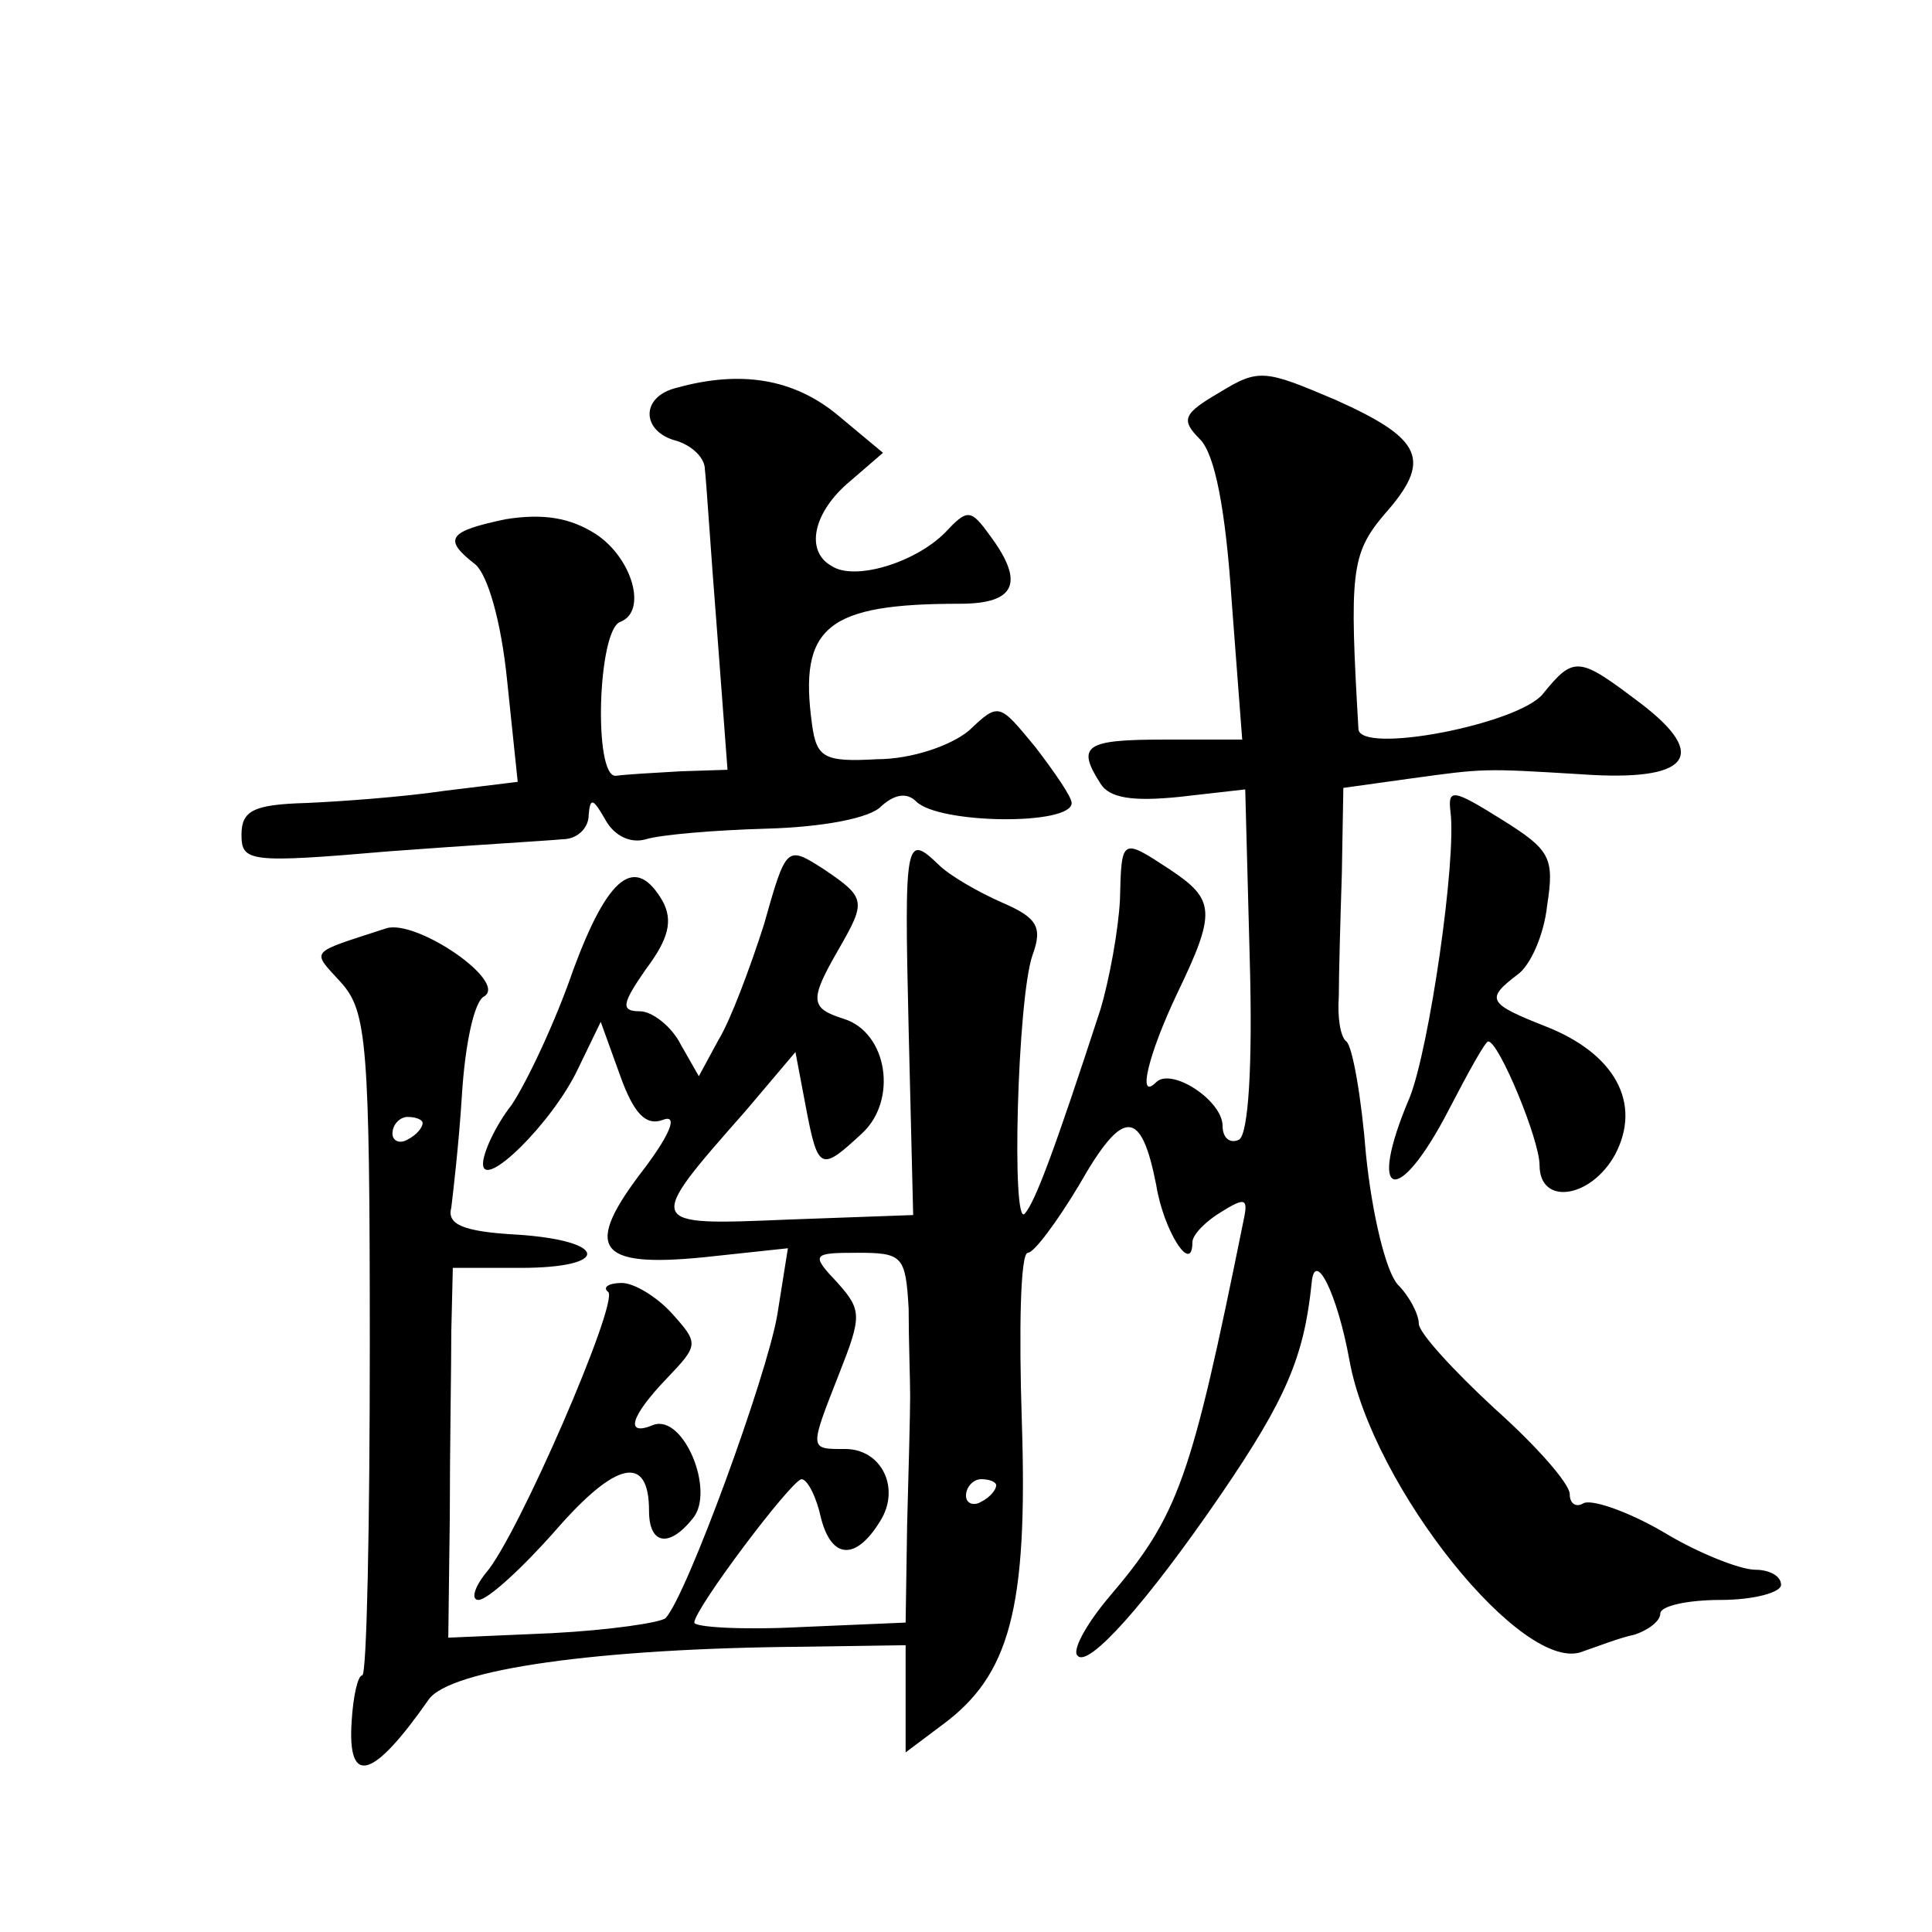 <?xml version="1.0" standalone="no"?>
<!DOCTYPE svg PUBLIC "-//W3C//DTD SVG 20010904//EN"
 "http://www.w3.org/TR/2001/REC-SVG-20010904/DTD/svg10.dtd">
<svg version="1.0" xmlns="http://www.w3.org/2000/svg"
 width="128pt" height="128pt" viewBox="0 0 128 128"
 preserveAspectRatio="xMidYMid meet">
<g transform="translate(0,128) scale(0.1,-0.1)"
fill="#0" stroke="none">
<path d="M808 1020 c-24 -14 -26 -18 -13 -31 10 -10 17 -47 21 -107 l7 -92 -52
0 c-52 0 -58 -4 -42 -29 6 -10 22 -12 52 -9 l44 5 3 -113 c2 -71 -1 -115 -7 -119
-6 -3 -11 1 -11 9 0 17 -34 39 -44 29 -13 -13 -5 19 14 59 26 54 25 62 -5 82 -32
21 -32 21 -33 -20 -1 -20 -7 -53 -13 -73 -30 -92 -43 -127 -50 -135 -9 -11 -5 142
5 171 7 19 3 25 -20 35 -16 7 -35 18 -42 25 -22 21 -23 18 -20 -109 l3 -123 -83
-3 c-95 -4 -95 -4 -28 72 l33 39 7 -37 c8 -42 10 -42 37 -17 24 22 17 67 -12 76
-22 7 -23 12 -4 45 19 33 19 35 -9 54 -25 16 -25 16 -40 -37 -9 -28 -22 -63 -30
-76 l-13 -24 -12 21 c-6 12 -19 22 -27 22 -13 0 -12 5 4 28 15 20 18 32 11 45 -18
31 -36 17 -59 -45 -12 -35 -31 -75 -41 -90 -11 -14 -19 -32 -19 -39 0 -18 46 27
63 63 l15 31 13 -36 c9 -25 17 -33 28 -29 10 4 6 -8 -12 -32 -41 -53 -32 -66 39
-59 l56 6 -7 -44 c-7 -41 -60 -186 -74 -201 -3 -3 -37 -8 -75 -10 l-69 -3 1 80
c0 44 1 99 1 123 l1 42 45 0 c60 0 58 18 -2 22 -37 2 -47 7 -44 18 1 8 5 42 7 74
2 33 8 63 15 66 15 10 -45 51 -65 45 -52 -17 -50 -14 -30 -36 17 -19 19 -40 19
-240 0 -120 -2 -219 -5 -219 -3 0 -6 -14 -7 -30 -3 -44 14 -39 51 14 14 20 112
34 249 35 l67 1 0 -35 0 -36 24 18 c45 33 57 77 53 201 -2 61 -1 112 4 112 4 0
19 20 34 45 29 51 41 51 51 0 5 -31 24 -60 24 -38 0 5 9 14 19 20 16 10 18 9 15
-5 -35 -173 -43 -196 -90 -251 -15 -18 -24 -35 -20 -38 7 -8 45 34 95 107 43 63
55 91 60 140 2 23 17 -7 25 -51 15 -84 116 -210 155 -193 9 3 24 9 34 11 9 3 17
9 17 14 0 5 18 9 40 9 22 0 40 5 40 10 0 6 -8 10 -17 10 -10 0 -38 11 -61 25 -24
14 -48 22 -53 19 -5 -3 -9 0 -9 6 0 7 -22 32 -50 57 -27 25 -50 50 -50 56 0 6 -6
18 -14 26 -8 9 -17 47 -21 86 -3 38 -9 72 -13 75 -4 3 -6 16 -5 30 0 14 1 50 2
81 l1 57 43 6 c51 7 49 7 115 3 71 -5 85 12 39 47 -41 31 -44 32 -65 6 -17 -20
-121 -40 -122 -23 -6 103 -5 116 17 142 32 36 26 50 -32 76 -47 20 -51 21 -77 5z
m-528 -484 c0 -3 -4 -8 -10 -11 -5 -3 -10 -1 -10 4 0 6 5 11 10 11 6 0 10 -2 10
-4z m322 -123 c0 -21 1 -47 1 -58 0 -11 -1 -49 -2 -85 l-1 -65 -70 -3 c-39 -2 -70
0 -70 3 0 9 64 94 71 95 4 0 10 -12 13 -26 7 -27 23 -28 39 -2 14 22 1 48 -23 48
-24 0 -24 -1 -4 50 15 38 15 42 -1 60 -18 19 -17 20 13 20 30 0 32 -2 34 -37z m58
-117 c0 -3 -4 -8 -10 -11 -5 -3 -10 -1 -10 4 0 6 5 11 10 11 6 0 10 -2 10 -4z M448
1023 c-24 -6 -23 -29 0 -35 10 -3 19 -11 19 -19 1 -8 4 -56 8 -106 l7 -93 -31 -1
c-17 -1 -36 -2 -43 -3 -15 -1 -12 97 3 102 18 7 8 42 -16 58 -17 11 -35 14 -60
10 -38 -8 -42 -13 -20 -30 8 -7 17 -37 21 -77 l7 -67 -49 -6 c-27 -4 -68 -7 -91
-8 -35 -1 -43 -5 -43 -21 0 -18 5 -19 98 -11 53 4 105 7 115 8 9 0 17 7 17 16 1
12 3 11 11 -3 6 -11 17 -16 27 -13 10 3 45 6 80 7 37 1 69 7 76 15 9 8 17 9 23
3 15 -15 103 -16 103 -1 0 4 -11 20 -24 37 -24 29 -24 30 -44 11 -12 -10 -38 -19
-61 -19 -35 -2 -40 1 -43 23 -9 65 10 80 98 80 37 0 43 14 20 45 -13 18 -15 18
-30 2 -20 -20 -60 -32 -75 -22 -18 10 -12 36 12 56 l22 19 -30 25 c-29 24 -64 30
-107 18z M961 742 c4 -32 -14 -156 -27 -189 -29 -68 -8 -74 26 -8 13 25 24 45 26
45 7 0 34 -65 34 -82 0 -27 34 -22 50 7 18 34 0 67 -46 85 -38 15 -40 18 -19 34
9 6 18 27 20 46 5 32 2 37 -30 57 -32 20 -36 21 -34 5z M403 424 c7 -7 -60 -162
-81 -186 -8 -10 -10 -18 -5 -18 6 0 29 21 51 46 40 46 62 51 62 13 0 -22 13 -25
29 -5 15 18 -6 69 -26 62 -19 -8 -16 5 9 31 21 22 21 23 3 43 -10 11 -25 20 -33
20 -9 0 -13 -3 -9 -6z"/>
</g>
</svg>

